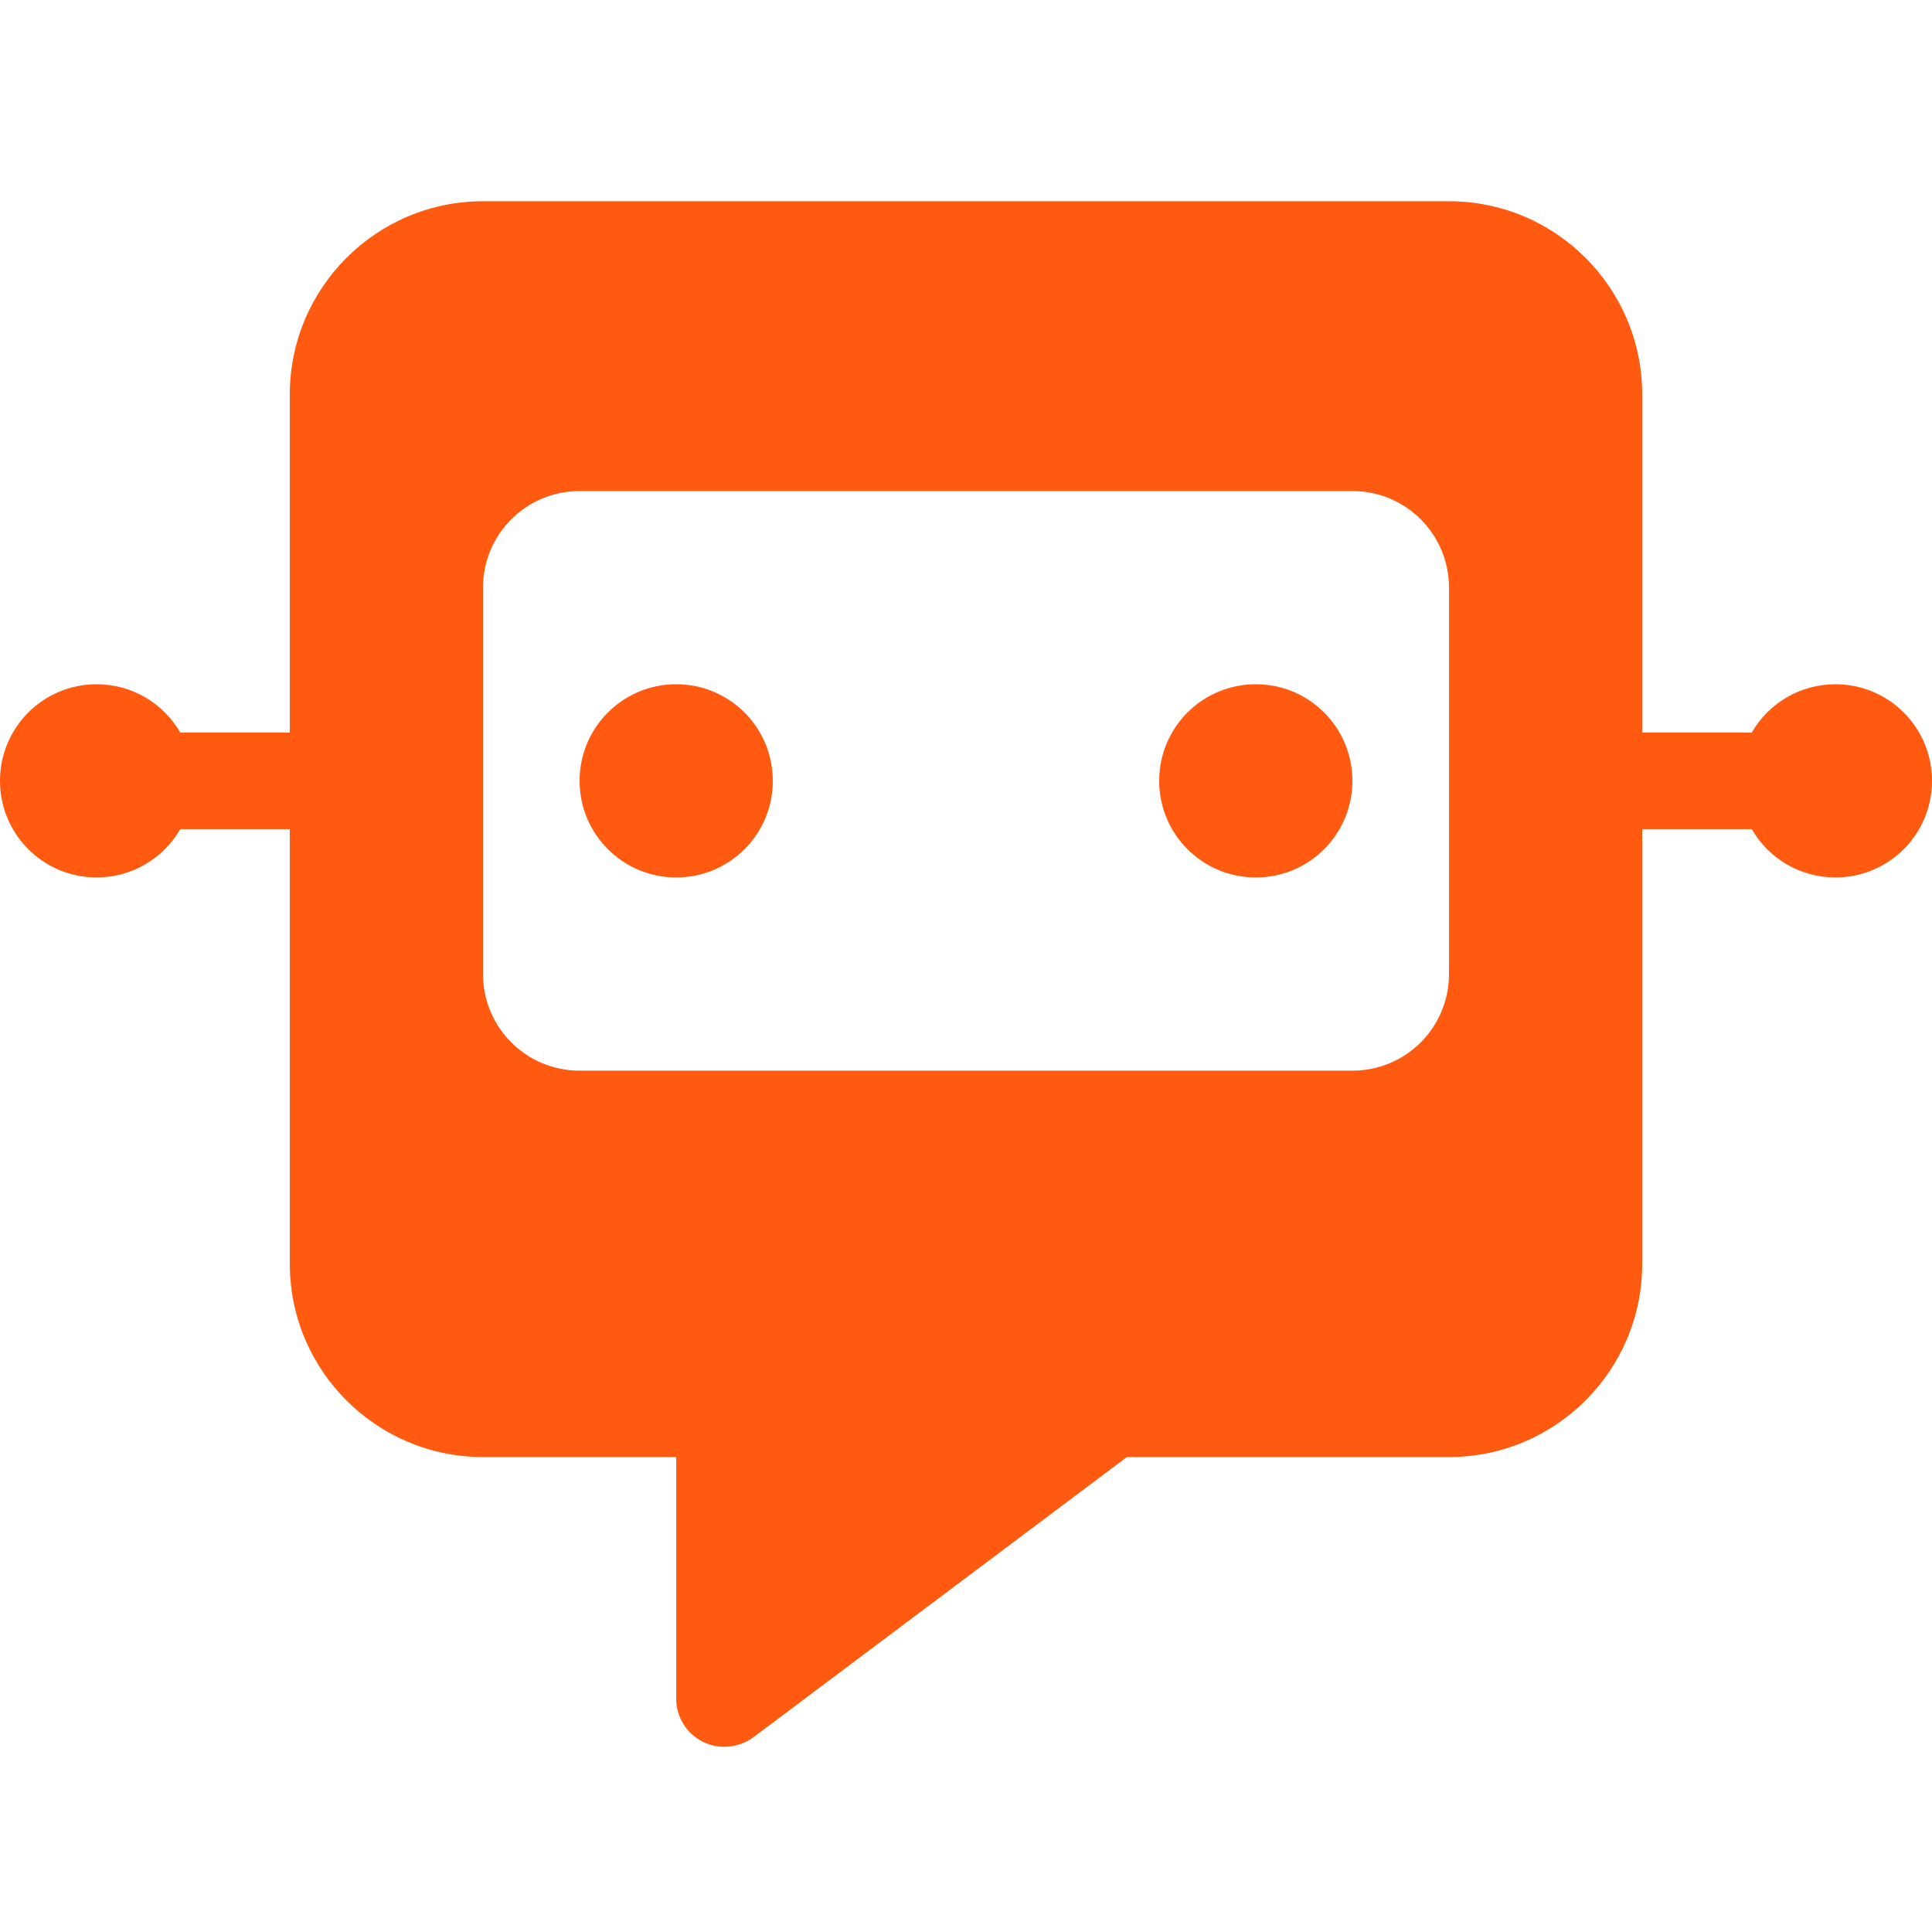 <svg width="48" height="48" viewBox="0 0 48 48" fill="none" xmlns="http://www.w3.org/2000/svg">
<path d="M12 5C9.352 5 7.2 7.152 7.2 9.8V18.2H4.478C4.065 17.48 3.285 17 2.4 17C1.073 17 0 18.073 0 19.4C0 20.727 1.073 21.8 2.4 21.8C3.285 21.8 4.065 21.32 4.478 20.6H7.2V31.4C7.2 34.047 9.352 36.2 12 36.2H16.8V42.2C16.8 42.657 17.055 43.07 17.46 43.273C17.865 43.475 18.352 43.43 18.72 43.16L27.997 36.2H36C38.648 36.2 40.8 34.047 40.8 31.4V20.6H43.523C43.935 21.32 44.715 21.8 45.6 21.8C46.928 21.8 48 20.727 48 19.4C48 18.073 46.928 17 45.6 17C44.715 17 43.935 17.48 43.523 18.2H40.8V9.8C40.8 7.152 38.648 5 36 5H12ZM12 14.6C12 13.273 13.072 12.2 14.4 12.2H33.6C34.928 12.2 36 13.273 36 14.6V24.2C36 25.527 34.928 26.6 33.6 26.6H14.4C13.072 26.6 12 25.527 12 24.2V14.6ZM16.8 21.8C18.128 21.8 19.2 20.727 19.2 19.4C19.2 18.073 18.128 17 16.8 17C15.473 17 14.4 18.073 14.4 19.4C14.4 20.727 15.473 21.8 16.8 21.8ZM31.2 21.8C32.528 21.8 33.6 20.727 33.6 19.4C33.6 18.073 32.528 17 31.2 17C29.872 17 28.8 18.073 28.8 19.4C28.8 20.727 29.872 21.8 31.2 21.8Z" fill="#FF5A10"/>
</svg>

